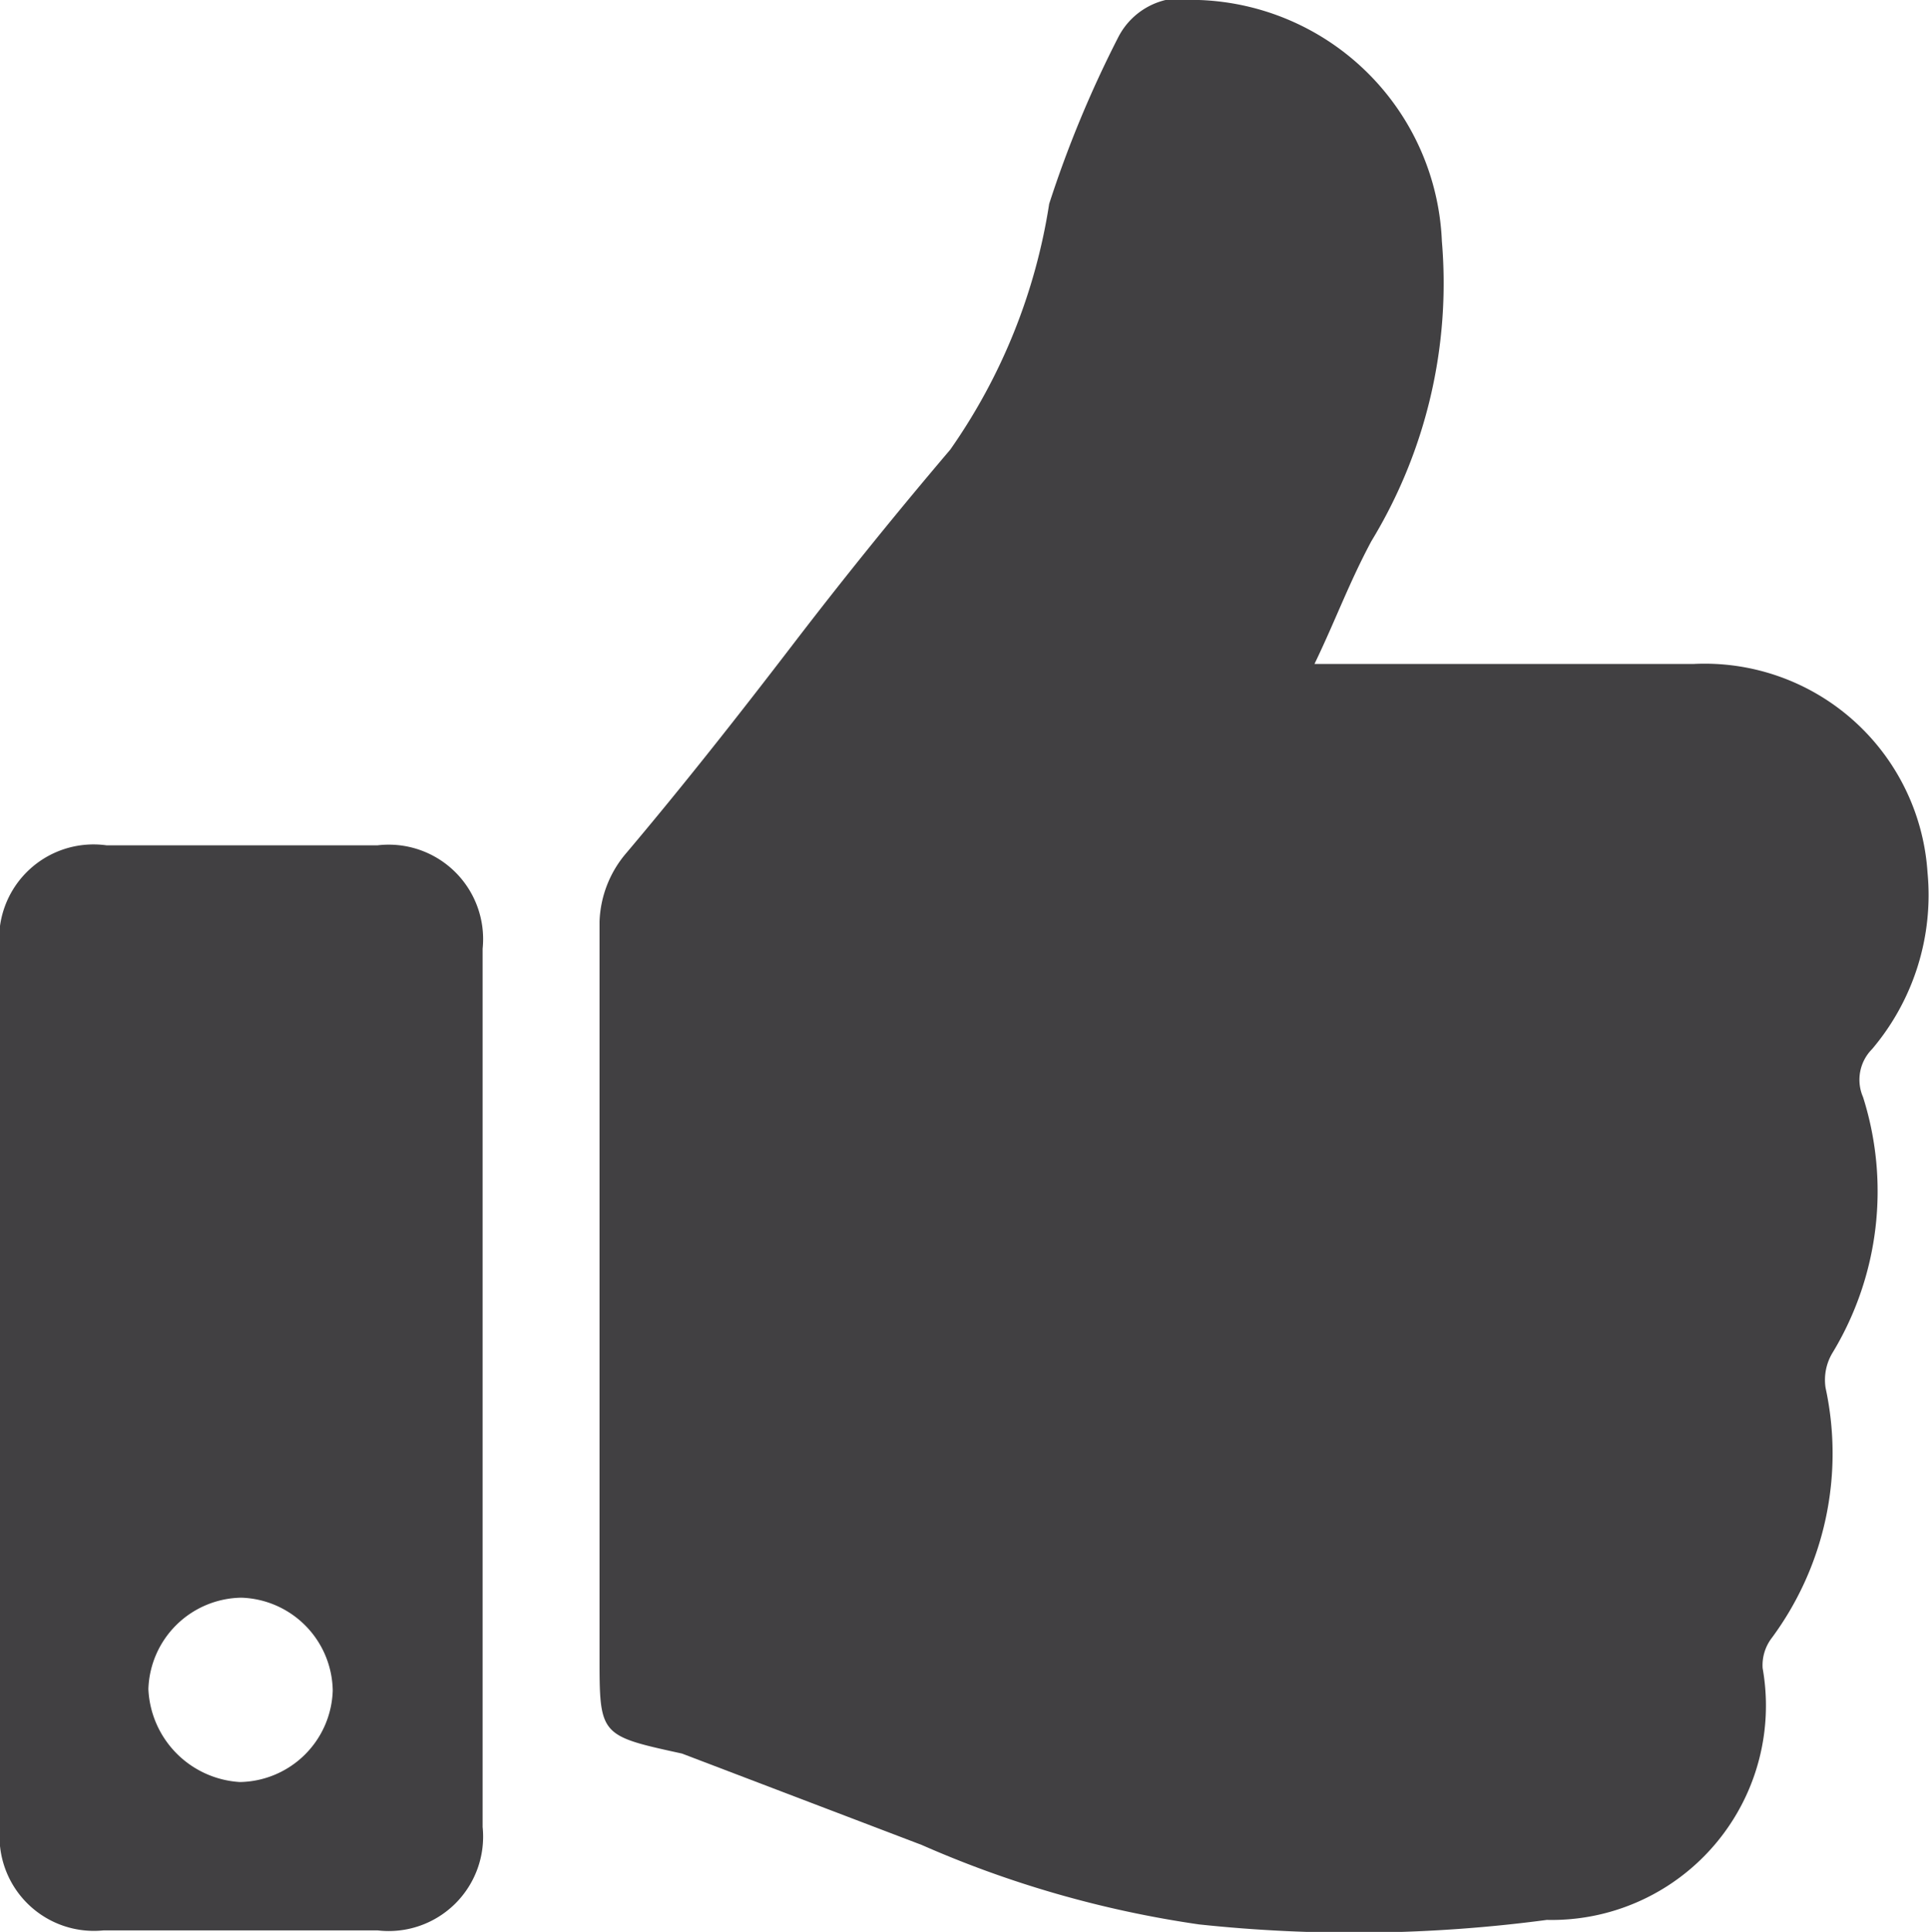 <svg xmlns="http://www.w3.org/2000/svg" viewBox="0 0 12.87 12.89"><defs><style>.cls-1{fill:#414042;}</style></defs><g id="Layer_2" data-name="Layer 2"><g id="Layer_1_copy_2" data-name="Layer 1 copy 2"><path class="cls-1" d="M8.77,4.43H11.3a1.49,1.49,0,0,1,1.56,1.39A1.59,1.59,0,0,1,12.49,7a.29.29,0,0,0-.06.32,2.08,2.08,0,0,1-.2,1.7.35.35,0,0,0-.05.24,2.07,2.07,0,0,1-.36,1.67.3.3,0,0,0-.06.2,1.43,1.43,0,0,1-1.44,1.68A9.74,9.74,0,0,1,8,12.84a7.11,7.11,0,0,1-1.85-.53l-1.6-.61h0C4,11.58,4,11.58,4,11.05c0-1.64,0-3.27,0-4.9a.74.74,0,0,1,.18-.46c.38-.45.75-.92,1.11-1.39S6,3.4,6.34,3A3.89,3.89,0,0,0,7,1.36,7.49,7.49,0,0,1,7.46.25.48.48,0,0,1,8,0,1.68,1.68,0,0,1,9.62,1.61a3.31,3.31,0,0,1-.47,2C9,3.89,8.91,4.14,8.77,4.43Z"/><path class="cls-1" d="M0,9.26V6.35a.63.63,0,0,1,.71-.71H2.52a.63.63,0,0,1,.7.69v5.86a.63.63,0,0,1-.7.69H.69A.63.63,0,0,1,0,12.19Zm1.6,2.63a.63.63,0,0,0,.62-.61.63.63,0,0,0-.61-.62.63.63,0,0,0-.62.61A.65.65,0,0,0,1.6,11.89Z"/></g></g></svg>